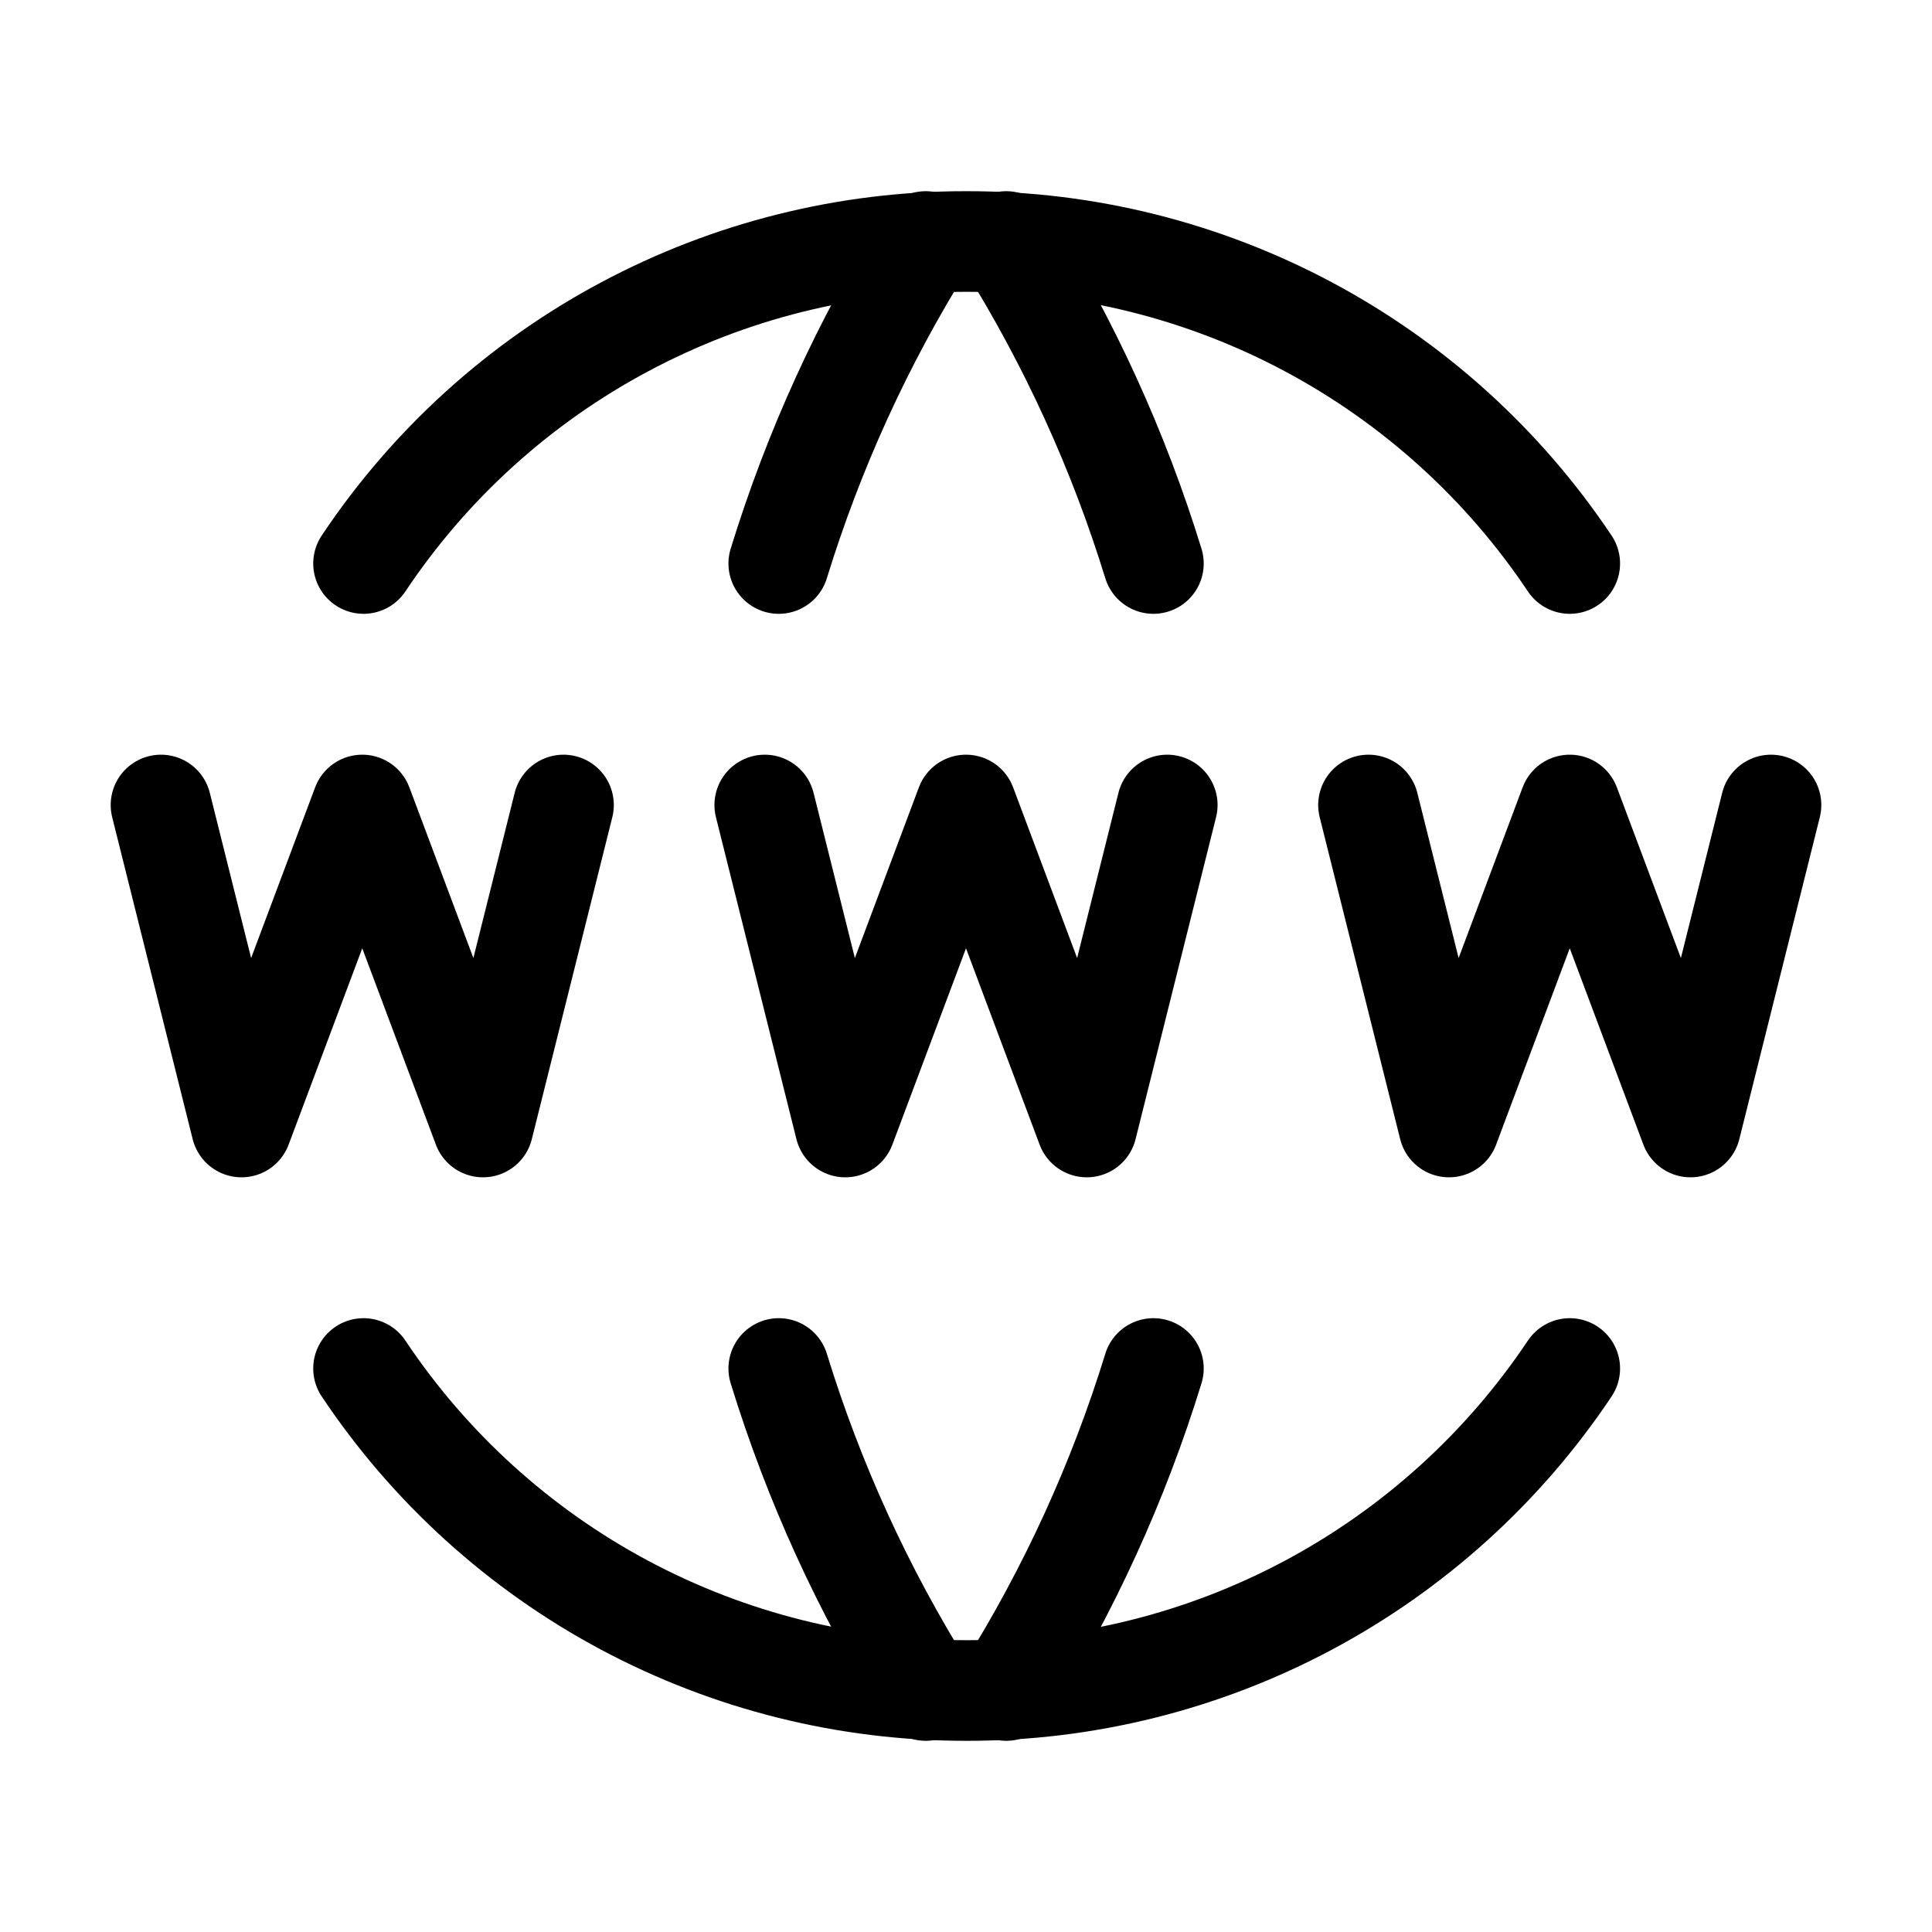 <svg width="24" height="24" viewBox="0 0 24 24" fill="none" xmlns="http://www.w3.org/2000/svg">
<path d="M19.5 7C18.676 5.767 17.56 4.757 16.252 4.059C14.943 3.361 13.482 2.997 12 3C10.519 2.999 9.062 3.364 7.756 4.062C6.45 4.759 5.337 5.769 4.516 7" stroke="black" stroke-width="1.25" stroke-linecap="round" stroke-linejoin="round"/>
<path d="M11.5 3C10.72 4.249 10.107 5.593 9.674 7" stroke="black" stroke-width="1.25" stroke-linecap="round" stroke-linejoin="round"/>
<path d="M12.5 3C13.28 4.248 13.895 5.593 14.328 7" stroke="black" stroke-width="1.25" stroke-linecap="round" stroke-linejoin="round"/>
<path d="M19.5 17C18.676 18.233 17.56 19.243 16.252 19.941C14.943 20.639 13.482 21.003 12 21C10.519 21.001 9.062 20.636 7.756 19.939C6.45 19.241 5.337 18.231 4.516 17" stroke="black" stroke-width="1.25" stroke-linecap="round" stroke-linejoin="round"/>
<path d="M11.5 21C10.72 19.751 10.107 18.407 9.674 17" stroke="black" stroke-width="1.25" stroke-linecap="round" stroke-linejoin="round"/>
<path d="M12.5 21C13.28 19.752 13.895 18.407 14.328 17" stroke="black" stroke-width="1.25" stroke-linecap="round" stroke-linejoin="round"/>
<path d="M2 10L3 14L4.5 10L6 14L7 10" stroke="black" stroke-width="1.25" stroke-linecap="round" stroke-linejoin="round"/>
<path d="M17 10L18 14L19.5 10L21 14L22 10" stroke="black" stroke-width="1.25" stroke-linecap="round" stroke-linejoin="round"/>
<path d="M9.5 10L10.5 14L12 10L13.5 14L14.5 10" stroke="black" stroke-width="1.25" stroke-linecap="round" stroke-linejoin="round"/>
</svg>
